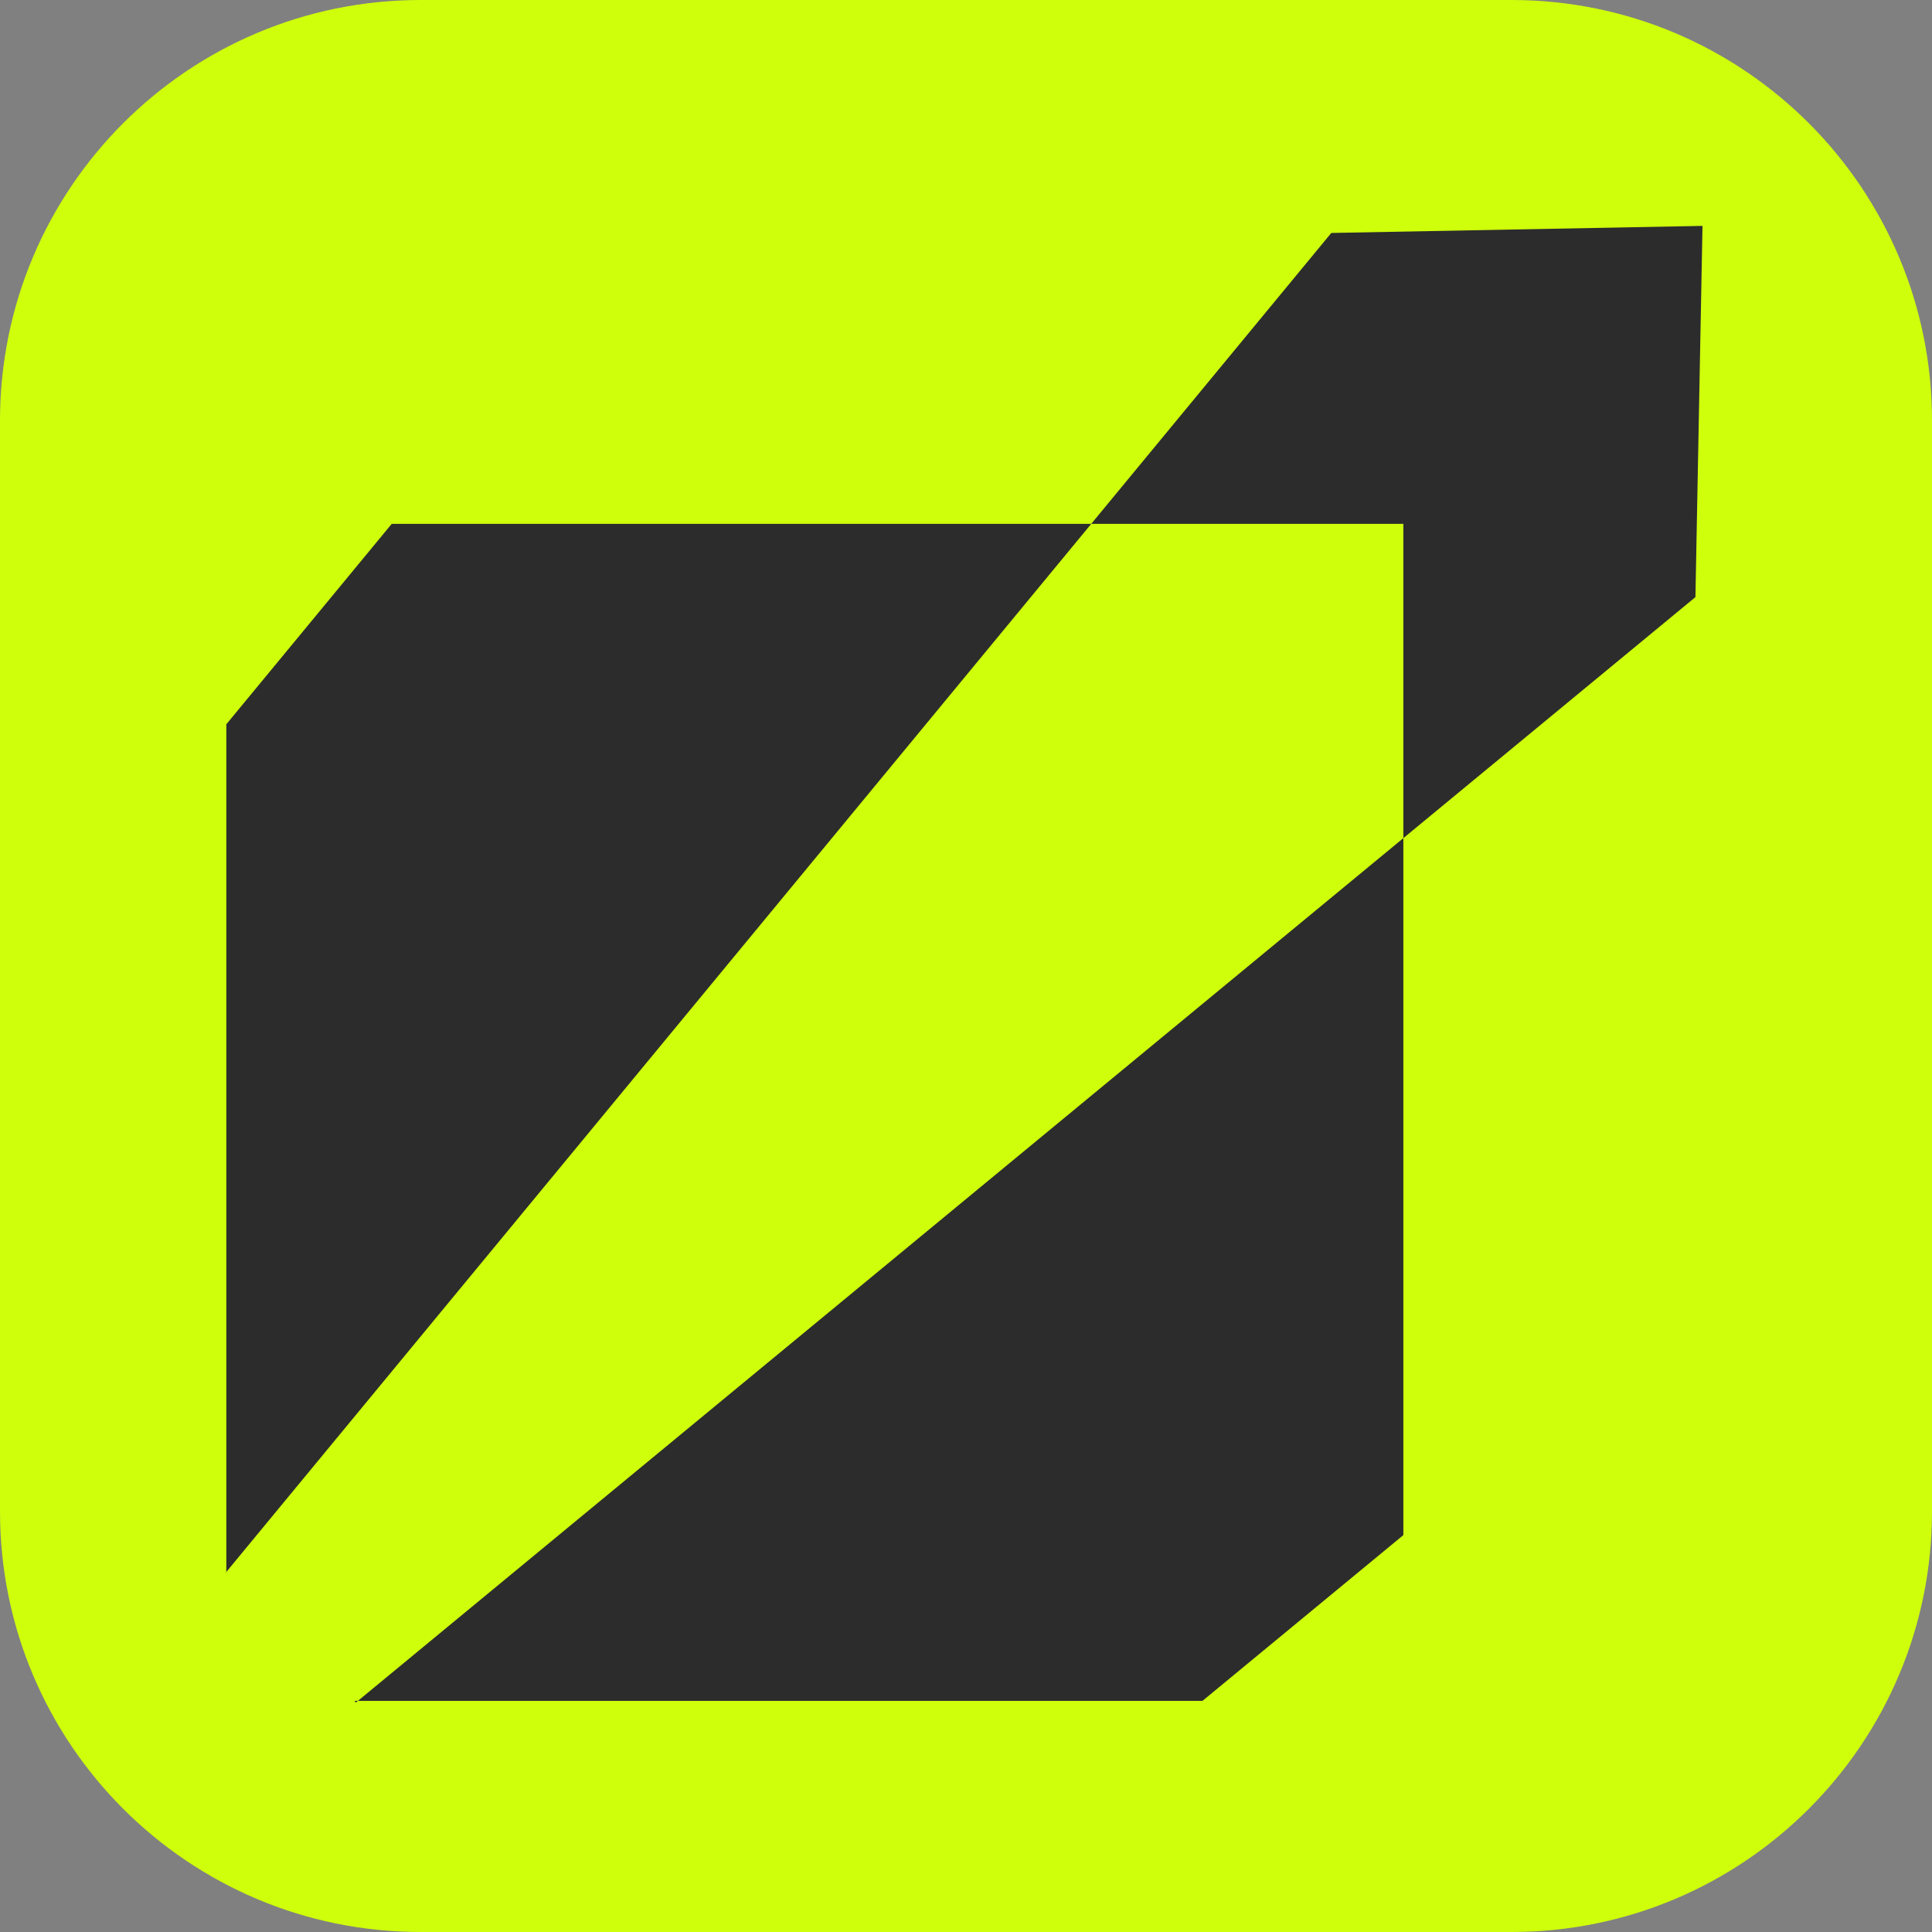 <svg width="100" height="100" viewBox="0 0 100 100" fill="none" xmlns="http://www.w3.org/2000/svg">
    <rect x="0" y="0" width="100" height="100" fill="#808080" stroke="none"/>
    <path d="M78.231 0H21.769C9.746 0 0 9.746 0 21.769V78.231C0 90.254 9.746 100 21.769 100H78.231C90.254 100 100 90.254 100 78.231V21.769C100 9.746 90.254 0 78.231 0Z" fill="#CFFF0B"/>
    <path fill-rule="evenodd" clip-rule="evenodd" d="M88.121 11.692L68.907 12.058L56.482 27.114H72.638V43.381L18.523 88.038H18.34L18.423 88.121L87.755 30.906L88.121 11.692ZM11.714 81.412V81.363L11.692 81.39L11.714 81.412Z" fill="#2C2C2C"/>
    <path fill-rule="evenodd" clip-rule="evenodd" d="M11.714 37.489L20.276 27.114H56.483L11.714 81.364V81.363L11.714 81.364V37.489ZM72.638 79.456L62.239 88.038H18.524L72.638 43.381V79.456Z" fill="#2C2C2C"/>
</svg>
